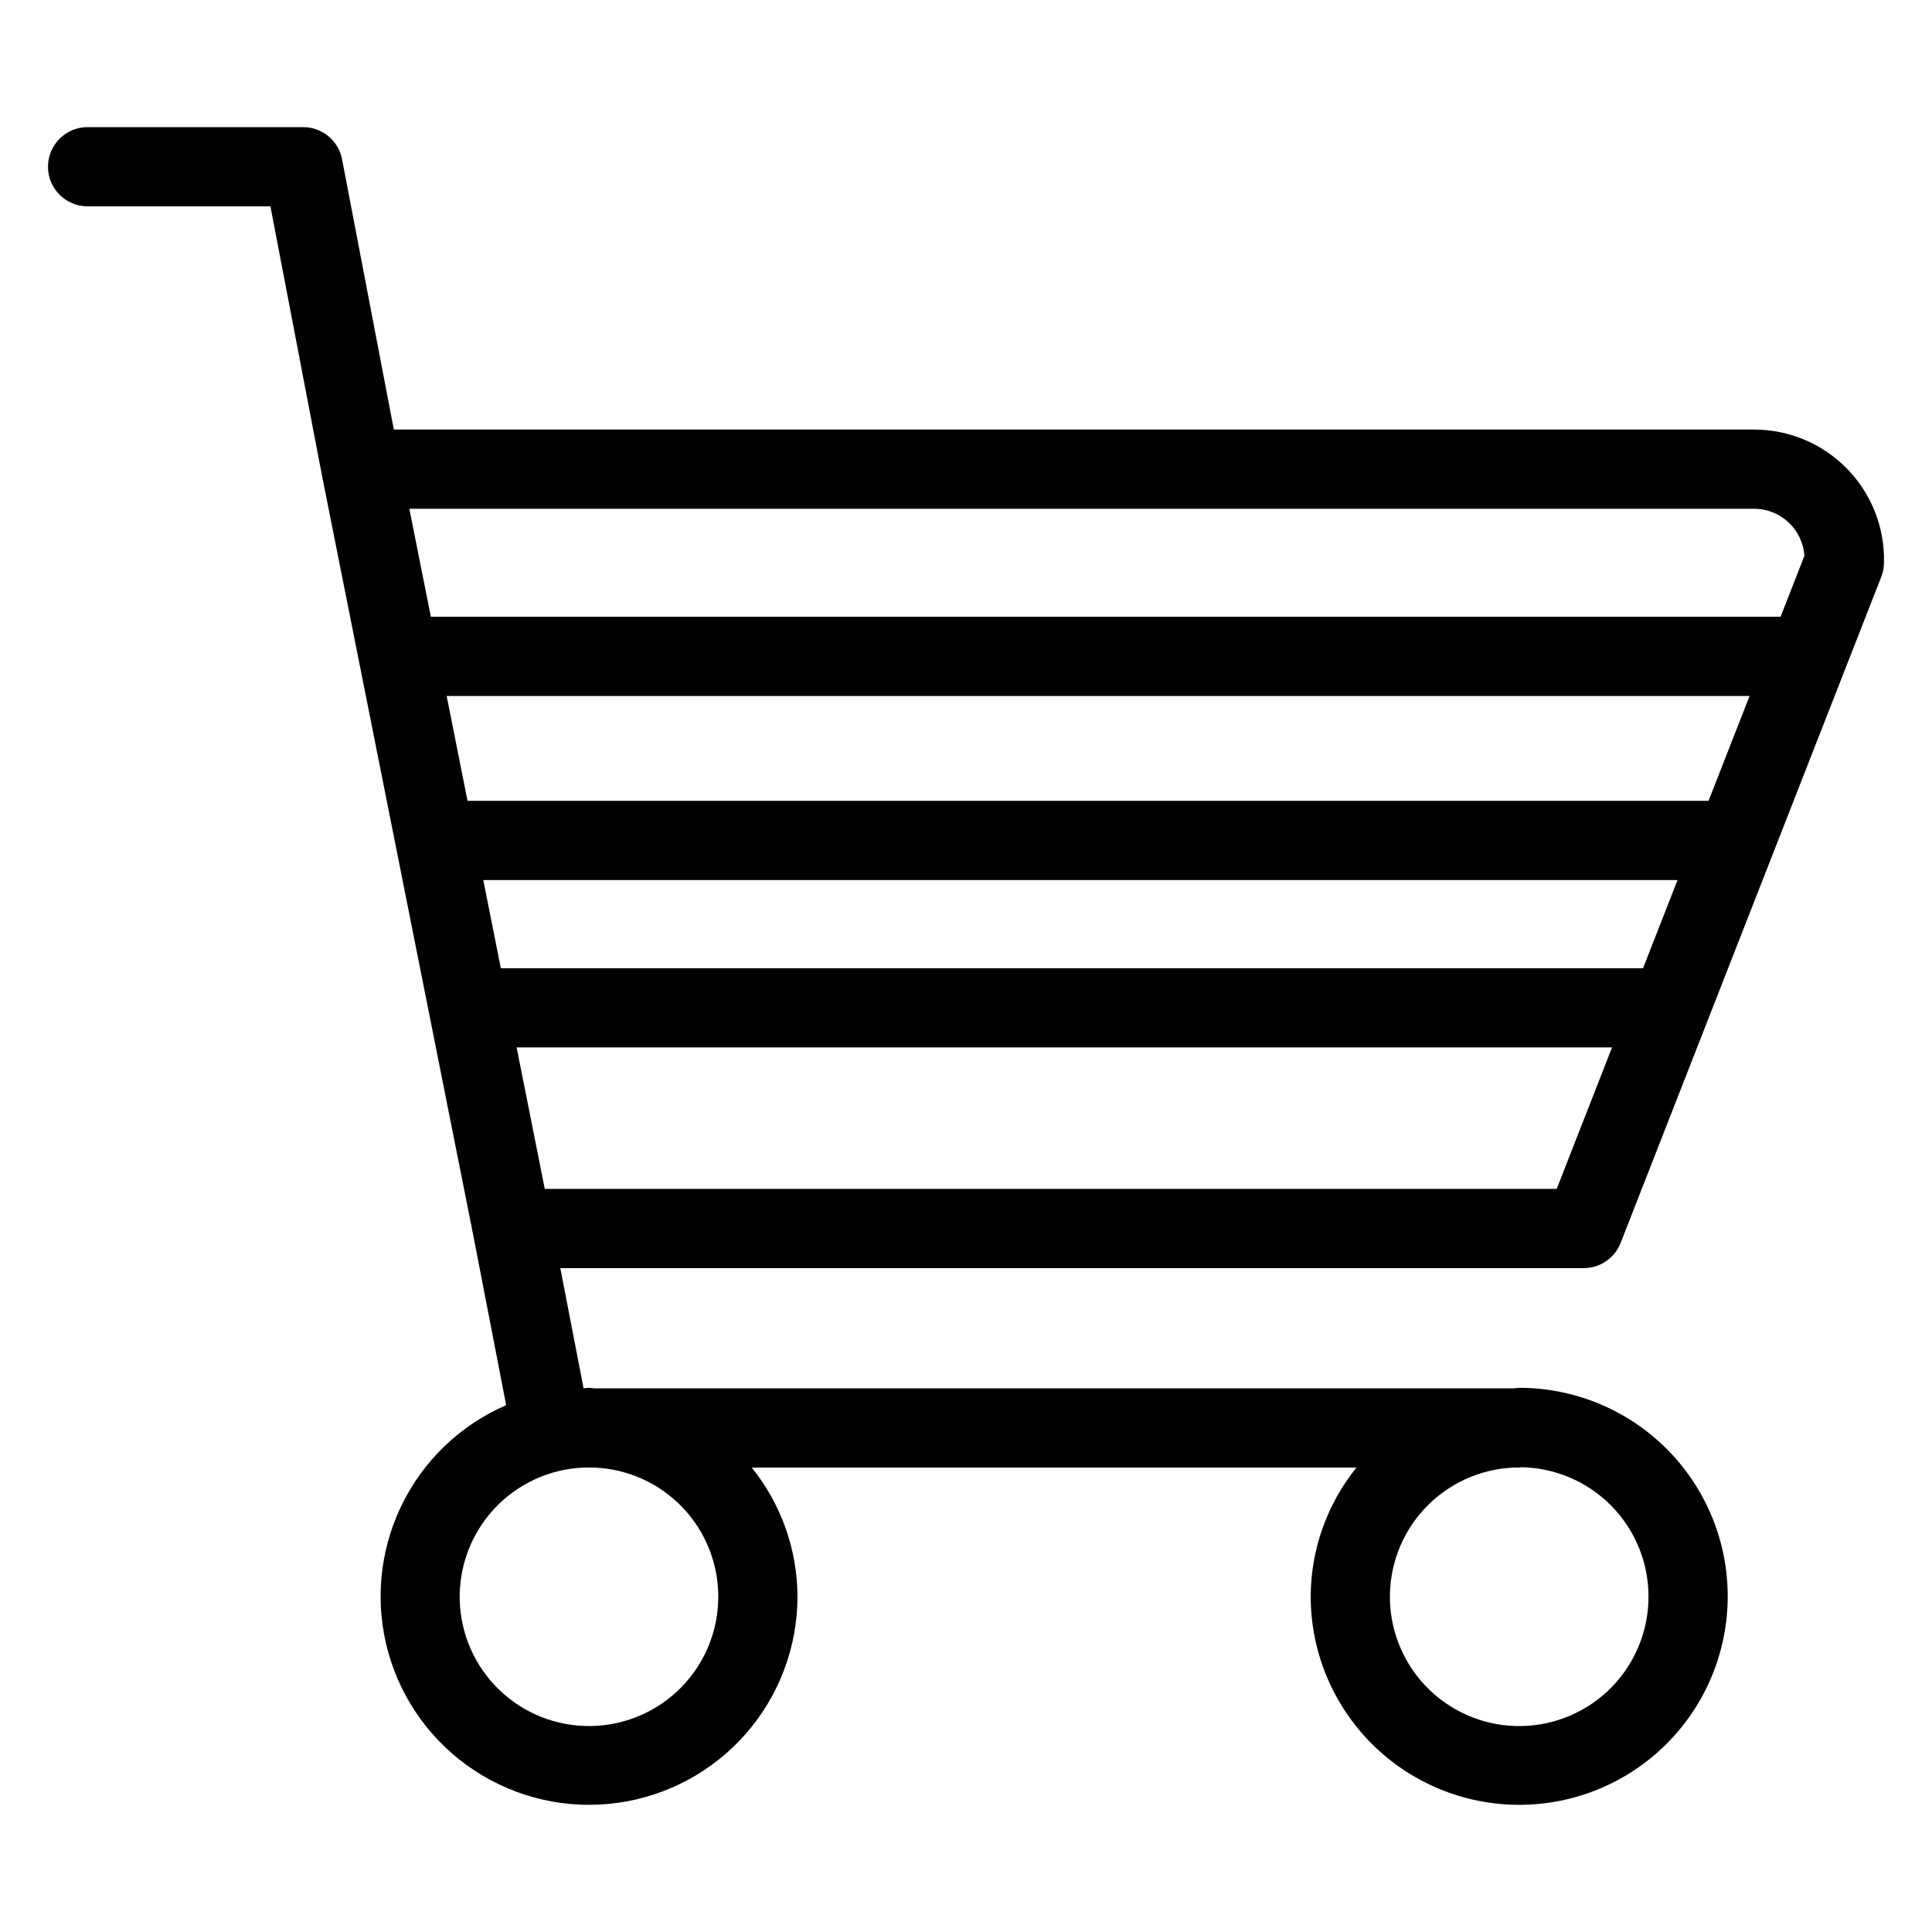 <?xml version="1.0" encoding="UTF-8"?>
<!-- Uploaded to: ICON Repo, www.svgrepo.com, Generator: ICON Repo Mixer Tools -->
<svg fill="#000000" width="800px" height="800px" version="1.1" viewBox="144 144 512 512" xmlns="http://www.w3.org/2000/svg">
 <path d="m563.71 480.06c4.324 0 8.203-2.648 9.773-6.672l59.223-151.35 0.012-0.027 9.832-25.125v0.004c0.477-1.219 0.723-2.516 0.723-3.824 0.211-9.258-3.312-18.211-9.777-24.84-6.469-6.629-15.332-10.371-24.59-10.391h-360.54l-13.715-71.625c-0.949-4.945-5.273-8.52-10.309-8.52h-57.129c-5.797 0-10.496 4.699-10.496 10.496s4.699 10.496 10.496 10.496h48.453l13.719 71.637 0.012 0.027v0.031l40.062 201.18v0.012l8.676 44.812v0.004c-12.25 5.309-22.16 14.875-27.902 26.93-5.738 12.051-6.922 25.777-3.324 38.633 3.598 12.855 11.73 23.977 22.891 31.297 11.164 7.324 24.602 10.359 37.828 8.539 13.223-1.816 25.344-8.363 34.117-18.426 8.77-10.066 13.602-22.965 13.594-36.316-0.051-12.418-4.324-24.445-12.121-34.113h160.25c-7.793 9.668-12.066 21.695-12.121 34.113 0 14.656 5.82 28.711 16.184 39.074 10.363 10.363 24.418 16.184 39.074 16.184s28.711-5.82 39.074-16.184c10.363-10.363 16.184-24.418 16.184-39.074s-5.82-28.711-16.184-39.074c-10.363-10.363-24.418-16.184-39.074-16.184-0.52 0-1.004 0.141-1.52 0.152h-243.48c-0.516-0.016-1-0.152-1.52-0.152-0.488 0-0.941 0.133-1.426 0.145l-6.172-31.867zm-229.36 86.98c0.031 9.008-3.484 17.664-9.789 24.098-6.301 6.434-14.883 10.125-23.891 10.277-9.004 0.156-17.707-3.242-24.227-9.457-6.519-6.215-10.328-14.746-10.605-23.75-0.273-9 3.004-17.75 9.129-24.352 6.125-6.606 14.605-10.531 23.602-10.93h3.039c8.801 0.383 17.109 4.144 23.207 10.496 6.098 6.352 9.516 14.812 9.535 23.617zm246.52 0c0.031 9.008-3.484 17.664-9.785 24.098-6.305 6.434-14.887 10.129-23.895 10.285-9.004 0.152-17.707-3.246-24.227-9.461s-10.332-14.746-10.609-23.75c-0.277-9 3.004-17.75 9.129-24.355 6.125-6.602 14.602-10.527 23.602-10.93h1.566c0.176 0 0.32-0.09 0.492-0.098 8.984 0.145 17.551 3.809 23.859 10.207 6.309 6.398 9.852 15.02 9.867 24.004zm15.91-210.81h-328.88l-5.531-27.789h345.29zm-17.355 44.352h-302.7l-4.652-23.359h316.49zm-22.883 58.488h-268.17l-7.465-37.496h290.3zm52.355-180.24c7.023 0.02 12.832 5.477 13.285 12.484l-6.312 16.133h-357.69l-5.699-28.617z"/>
</svg>